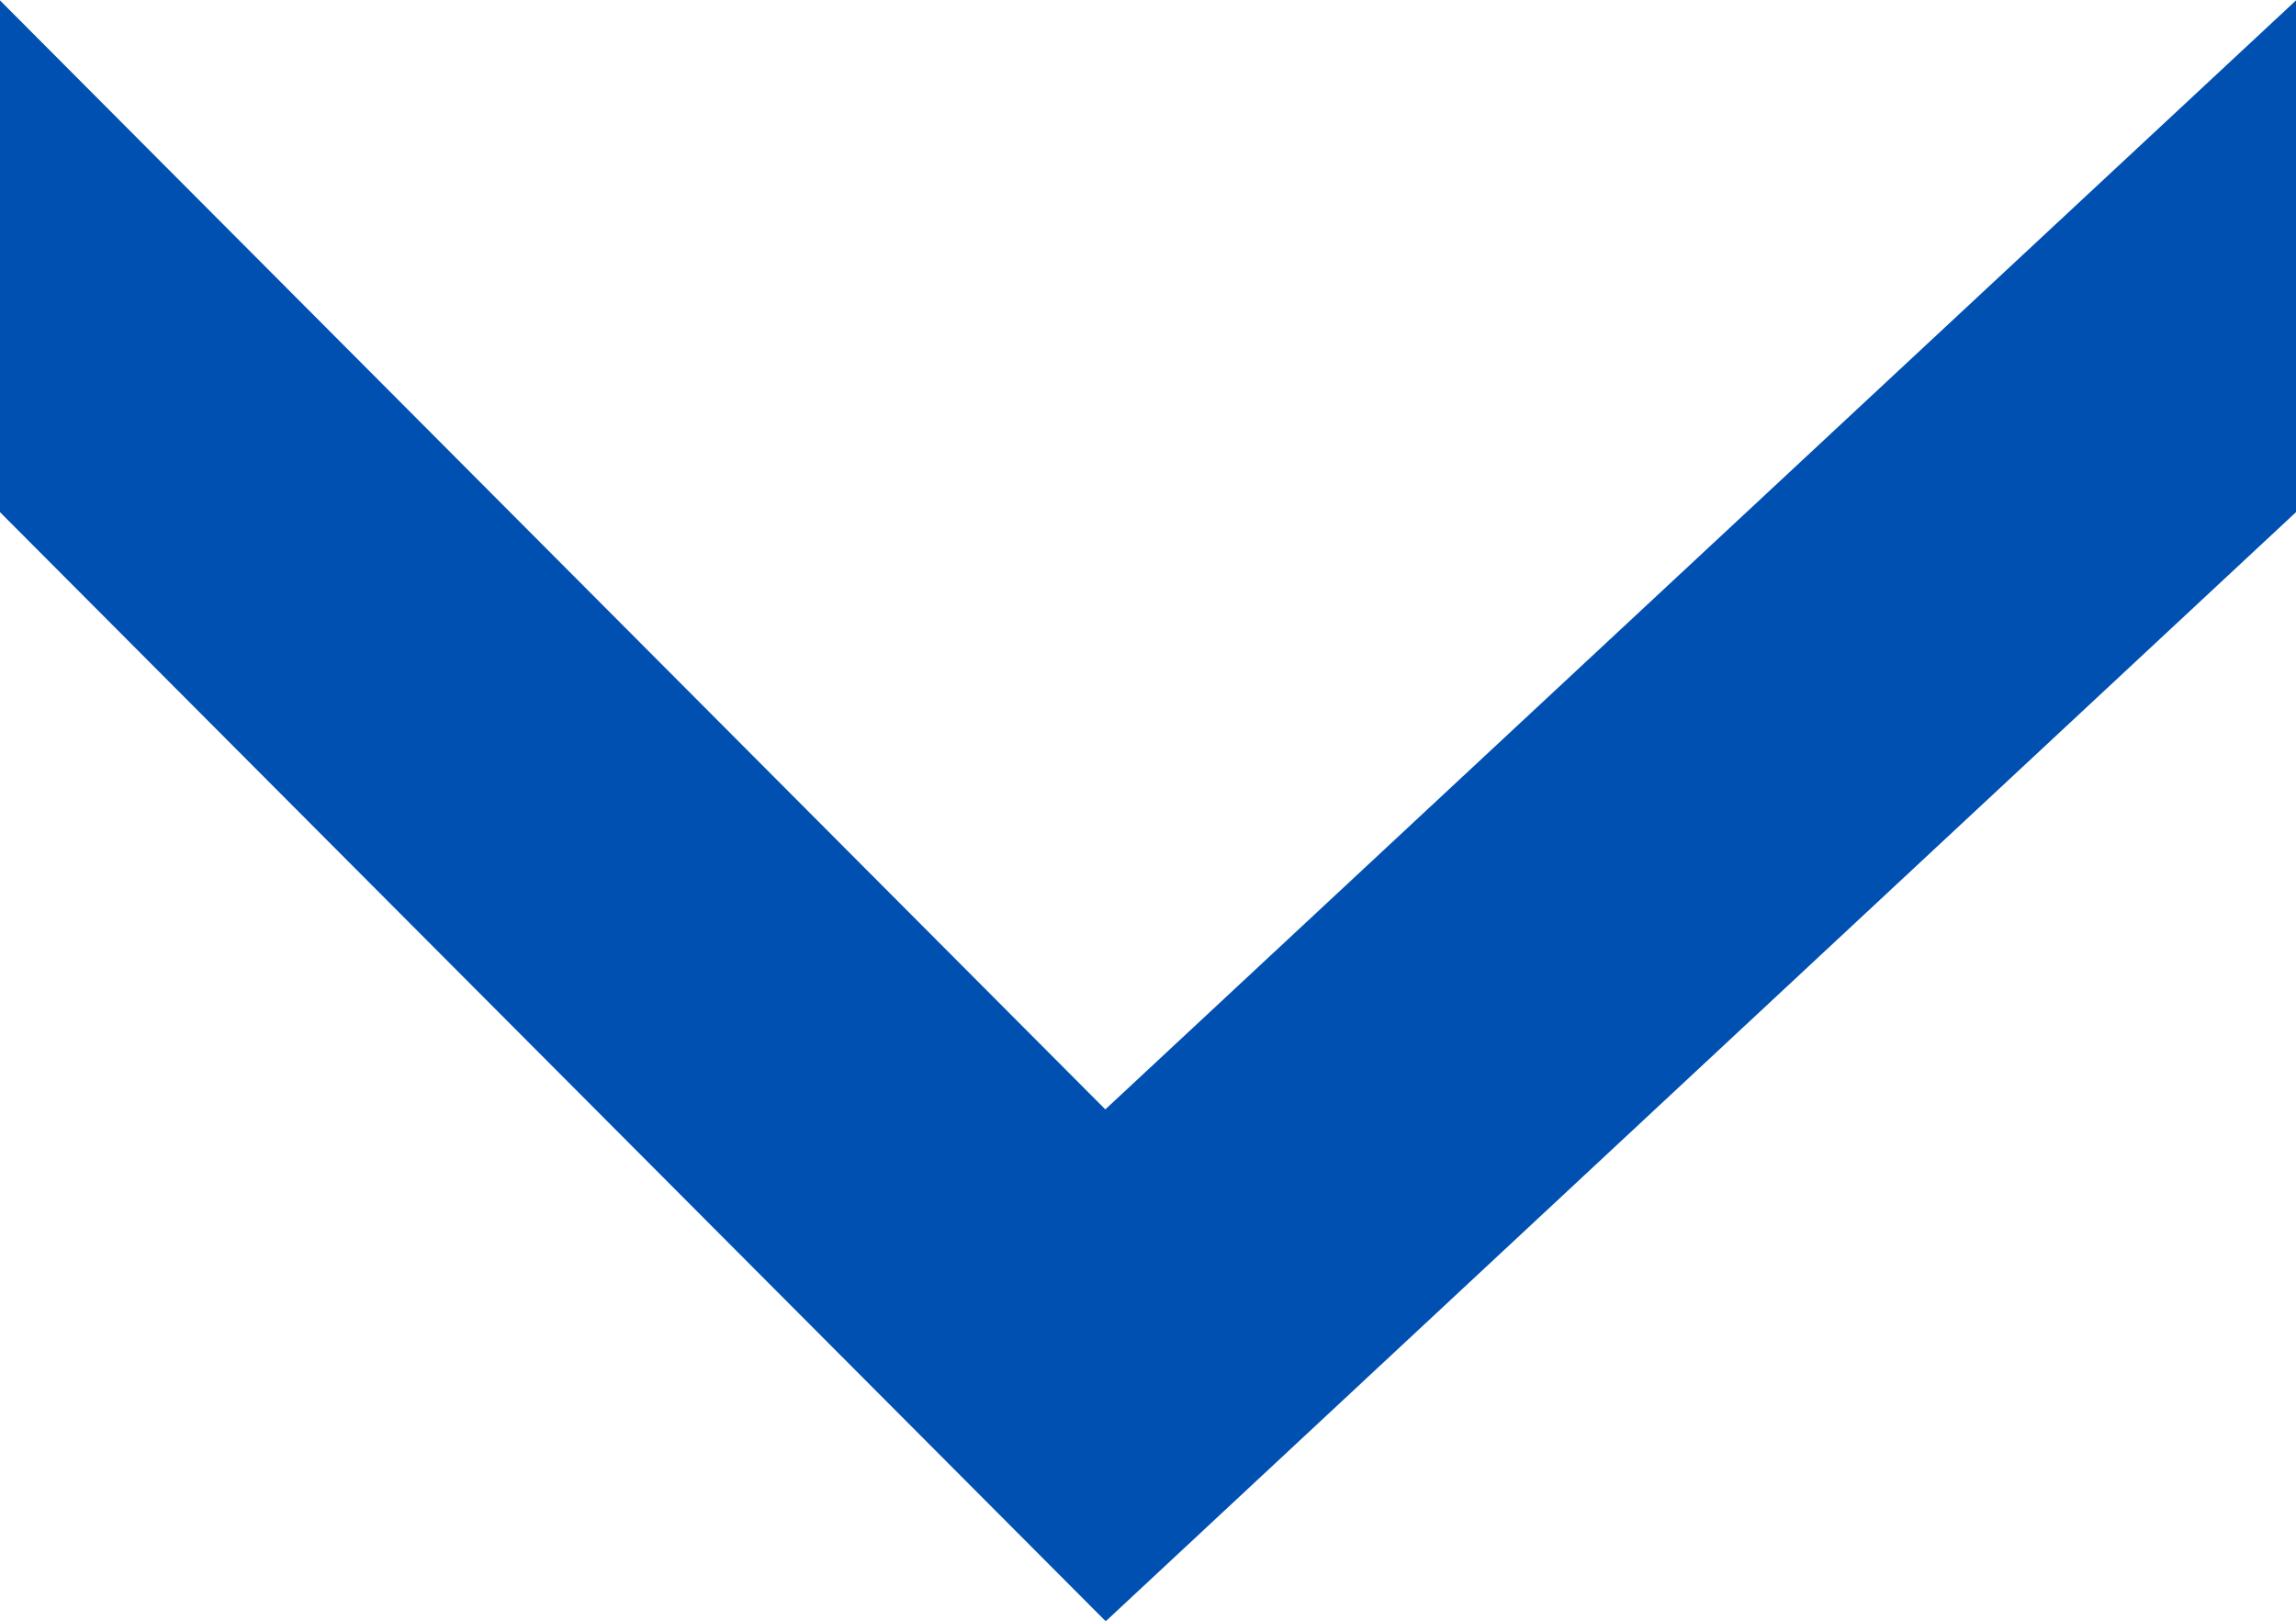 <svg xmlns="http://www.w3.org/2000/svg" width="17" height="12" viewBox="0 0 17 12">
  <defs>
    <style>
      .cls-1 {
        fill: #0050b1;
        fill-rule: evenodd;
      }
    </style>
  </defs>
  <path id="preshfe2" class="cls-1" d="M208,820.948v-3.789l8.184,8.211L225,817.159v3.789l-8.813,8.212Z" transform="translate(-208 -817.156)"/>
</svg>
